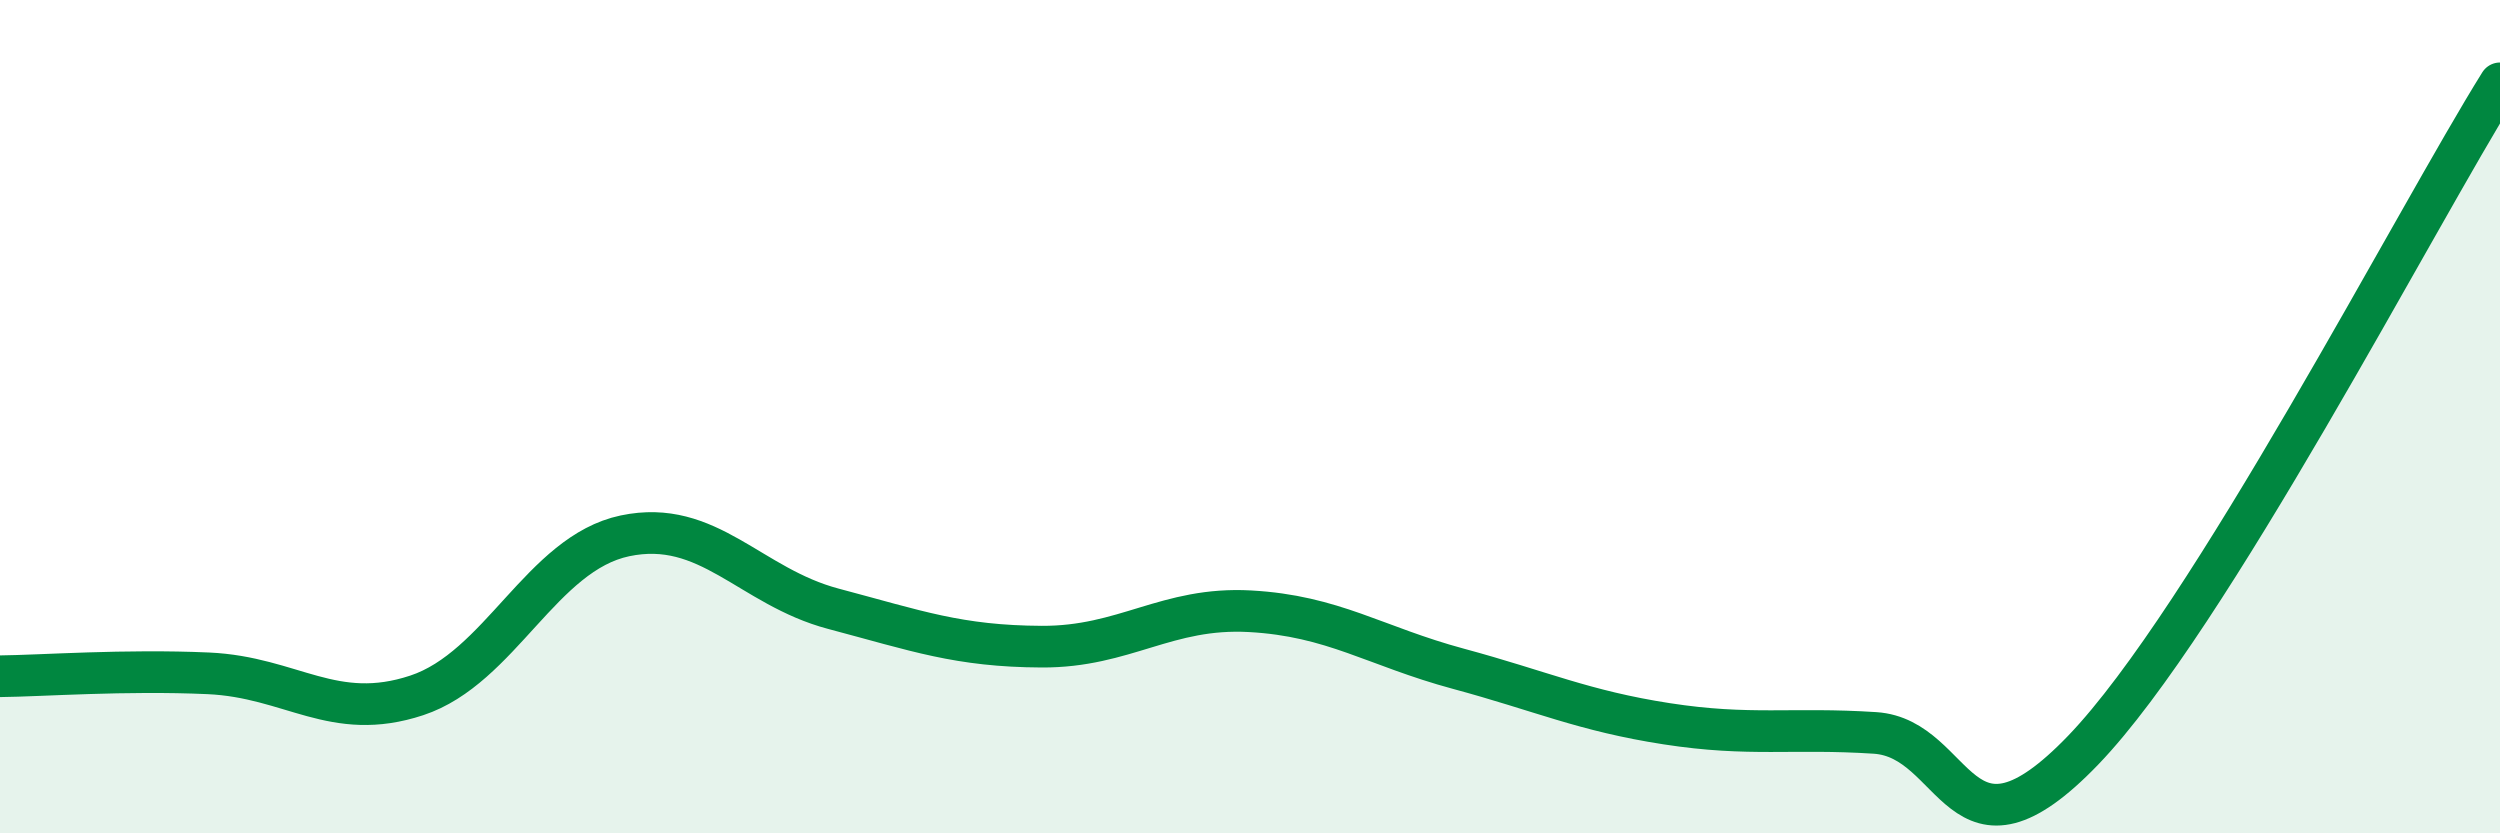 
    <svg width="60" height="20" viewBox="0 0 60 20" xmlns="http://www.w3.org/2000/svg">
      <path
        d="M 0,16.23 C 1,16.22 3,16.07 5,16.16 C 7,16.25 8,17.35 10,16.69 C 12,16.03 13,13.28 15,12.86 C 17,12.44 18,14.08 20,14.61 C 22,15.14 23,15.51 25,15.52 C 27,15.53 28,14.56 30,14.67 C 32,14.78 33,15.51 35,16.05 C 37,16.59 38,17.06 40,17.37 C 42,17.68 43,17.46 45,17.59 C 47,17.72 47,21.12 50,18 C 53,14.88 58,5.2 60,2L60 20L0 20Z"
        fill="#008740"
        opacity="0.1"
        stroke-linecap="round"
        stroke-linejoin="round"
      />
      <path
        d="M 0,16.23 C 1,16.22 3,16.07 5,16.16 C 7,16.25 8,17.35 10,16.69 C 12,16.03 13,13.28 15,12.86 C 17,12.44 18,14.08 20,14.61 C 22,15.14 23,15.51 25,15.52 C 27,15.53 28,14.56 30,14.67 C 32,14.78 33,15.51 35,16.05 C 37,16.59 38,17.06 40,17.37 C 42,17.68 43,17.46 45,17.59 C 47,17.72 47,21.12 50,18 C 53,14.88 58,5.2 60,2"
        stroke="#008740"
        stroke-width="1"
        fill="none"
        stroke-linecap="round"
        stroke-linejoin="round"
      />
    </svg>
  